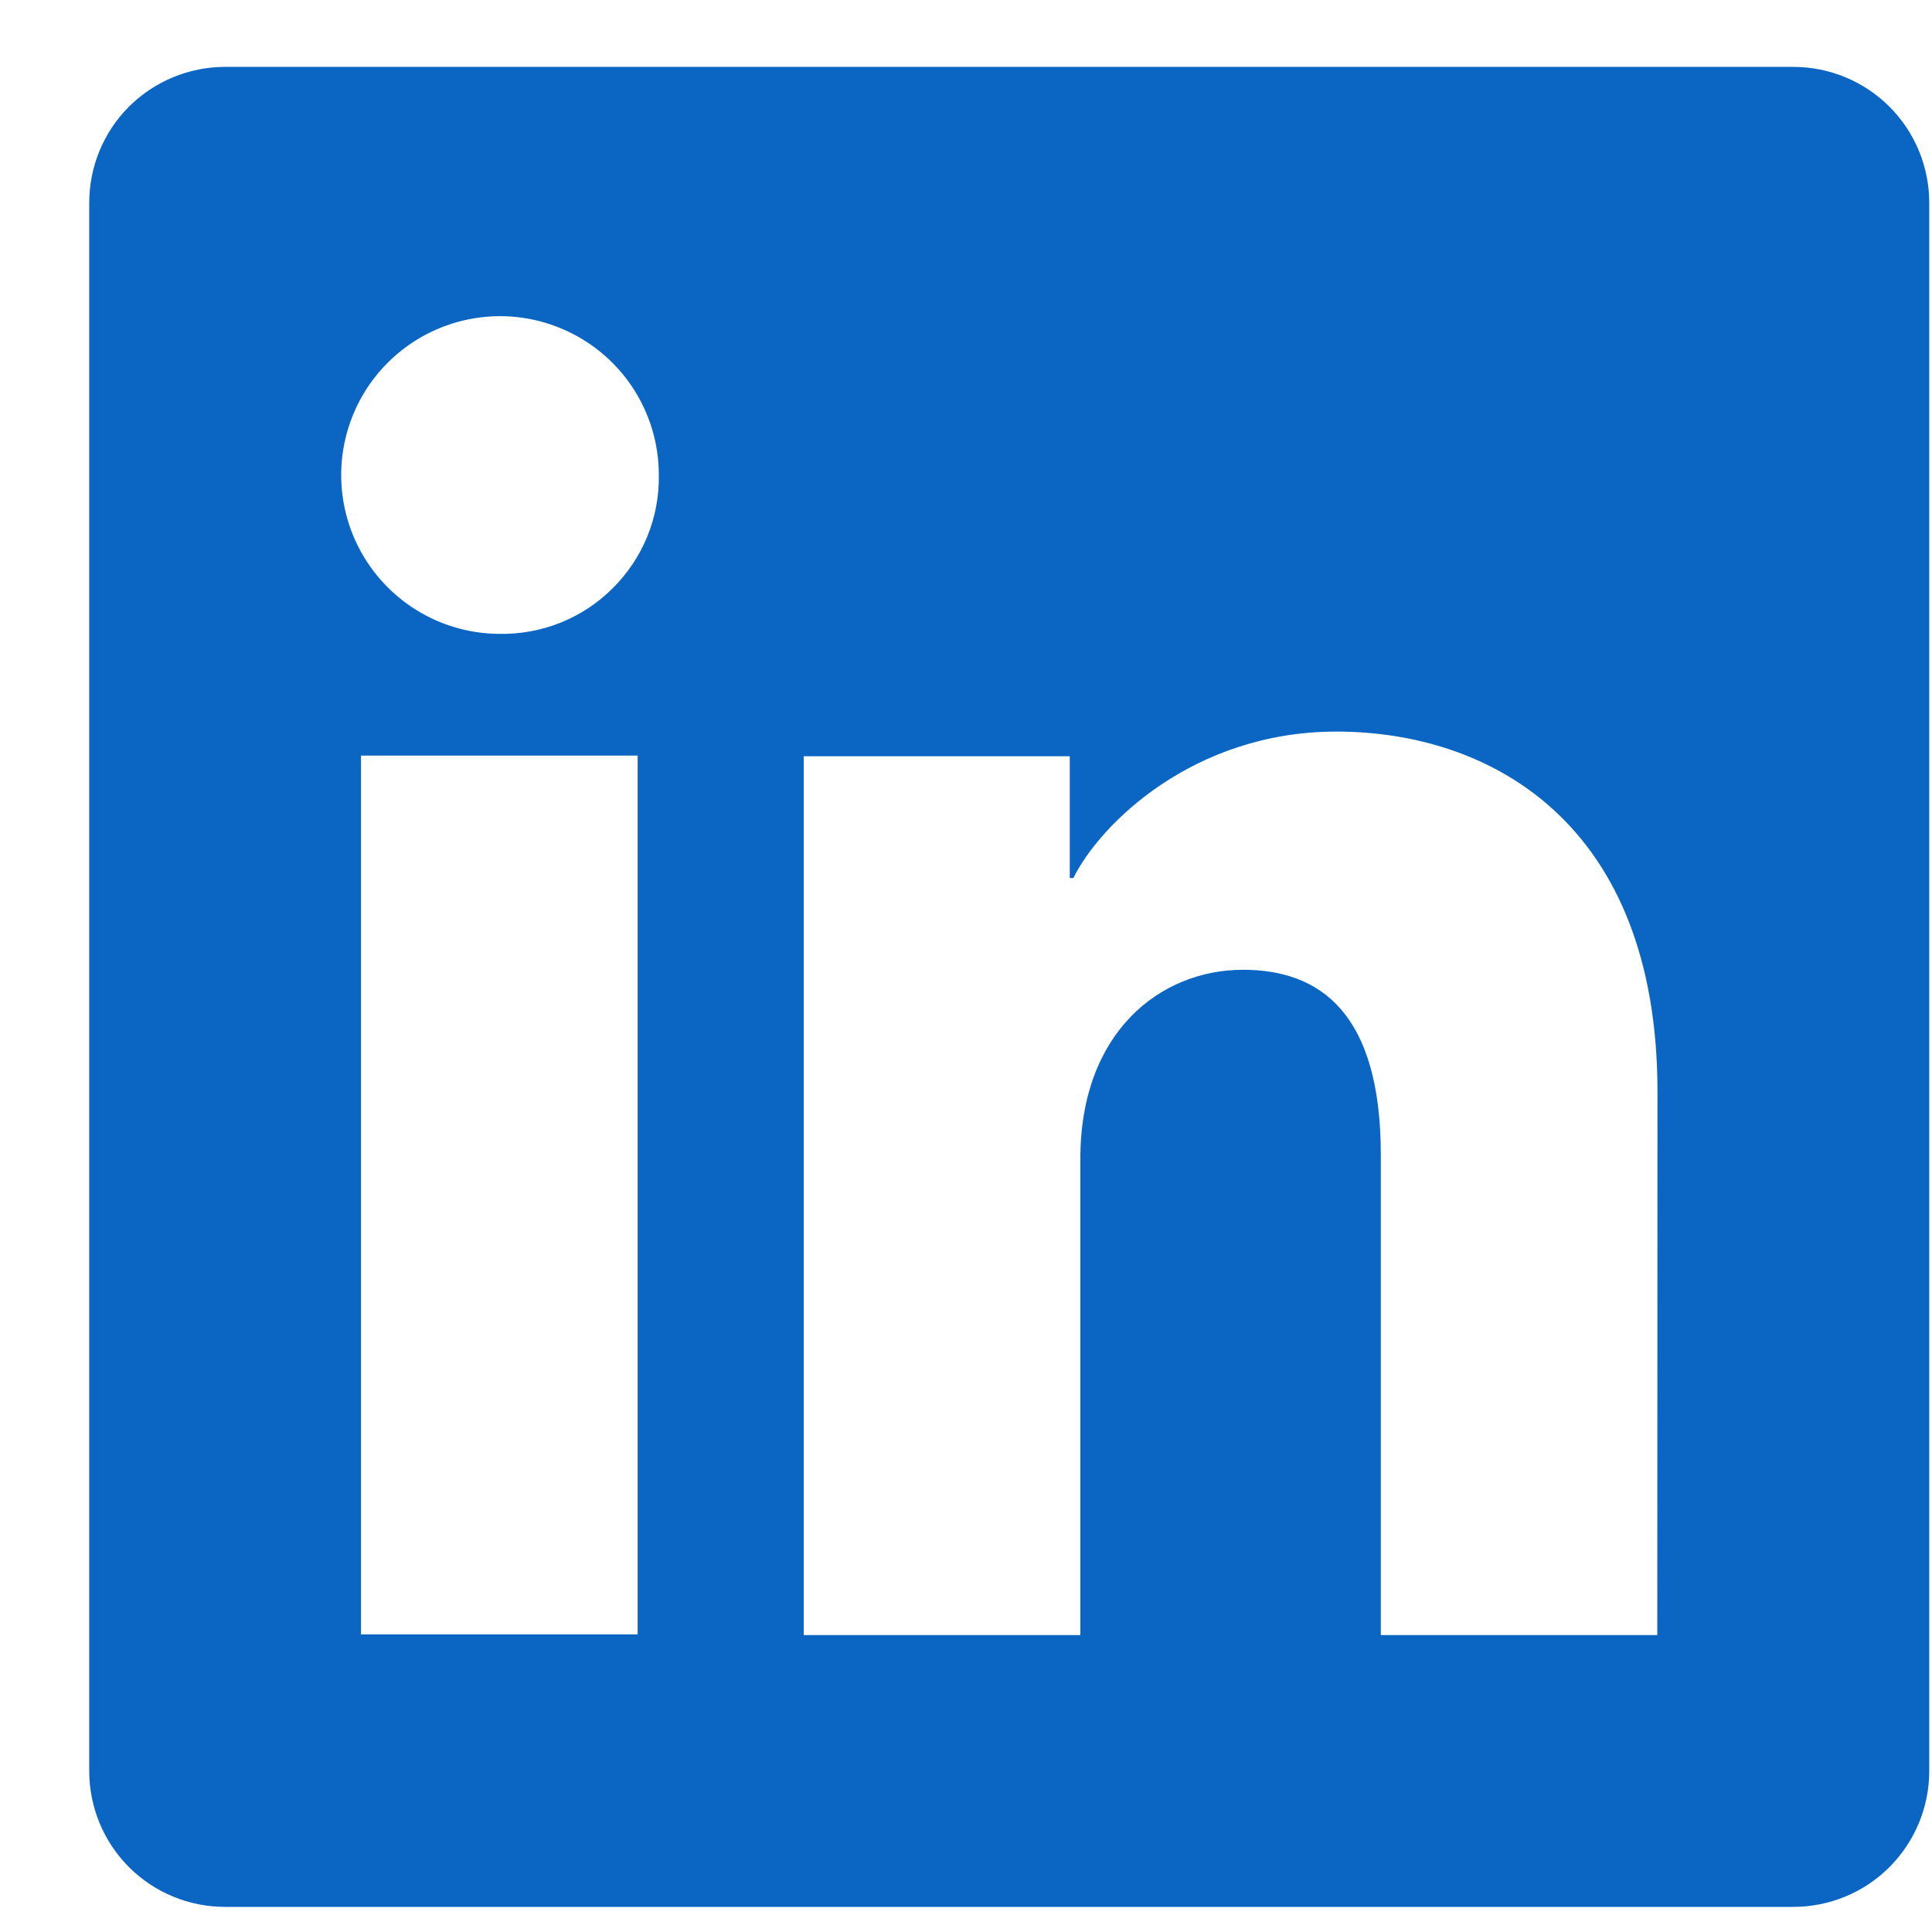<svg width="21" height="21" viewBox="0 0 21 21" fill="none" xmlns="http://www.w3.org/2000/svg">
<g clip-path="url(#clip0_1614_6474)">
<path d="M19.493 0.727H2.446C2.055 0.727 1.679 0.883 1.402 1.159C1.125 1.436 0.97 1.812 0.97 2.203V19.251C0.97 19.642 1.125 20.018 1.402 20.295C1.679 20.572 2.055 20.727 2.446 20.727H19.493C19.885 20.727 20.26 20.572 20.537 20.295C20.814 20.018 20.97 19.642 20.97 19.251V2.203C20.97 1.812 20.814 1.436 20.537 1.159C20.26 0.883 19.885 0.727 19.493 0.727ZM6.931 17.765H3.924V8.213H6.931V17.765ZM5.425 6.89C5.084 6.888 4.751 6.785 4.469 6.594C4.186 6.403 3.966 6.132 3.837 5.817C3.708 5.501 3.675 5.154 3.743 4.82C3.811 4.486 3.976 4.179 4.218 3.939C4.46 3.698 4.768 3.535 5.103 3.469C5.437 3.403 5.784 3.438 6.099 3.57C6.414 3.701 6.683 3.922 6.872 4.206C7.061 4.49 7.162 4.823 7.161 5.165C7.165 5.393 7.122 5.62 7.036 5.831C6.949 6.043 6.821 6.234 6.659 6.395C6.497 6.556 6.305 6.683 6.093 6.768C5.881 6.853 5.654 6.894 5.425 6.89ZM18.014 17.773H15.009V12.555C15.009 11.016 14.354 10.541 13.51 10.541C12.618 10.541 11.743 11.213 11.743 12.594V17.773H8.736V8.22H11.628V9.544H11.667C11.957 8.956 12.974 7.952 14.525 7.952C16.203 7.952 18.016 8.948 18.016 11.865L18.014 17.773Z" fill="#0A66C2"/>
</g>
<defs>
<clipPath id="clip0_1614_6474">
<rect width="20" height="20" fill="white" transform="translate(0.97 0.727)"/>
</clipPath>
</defs>
</svg>
